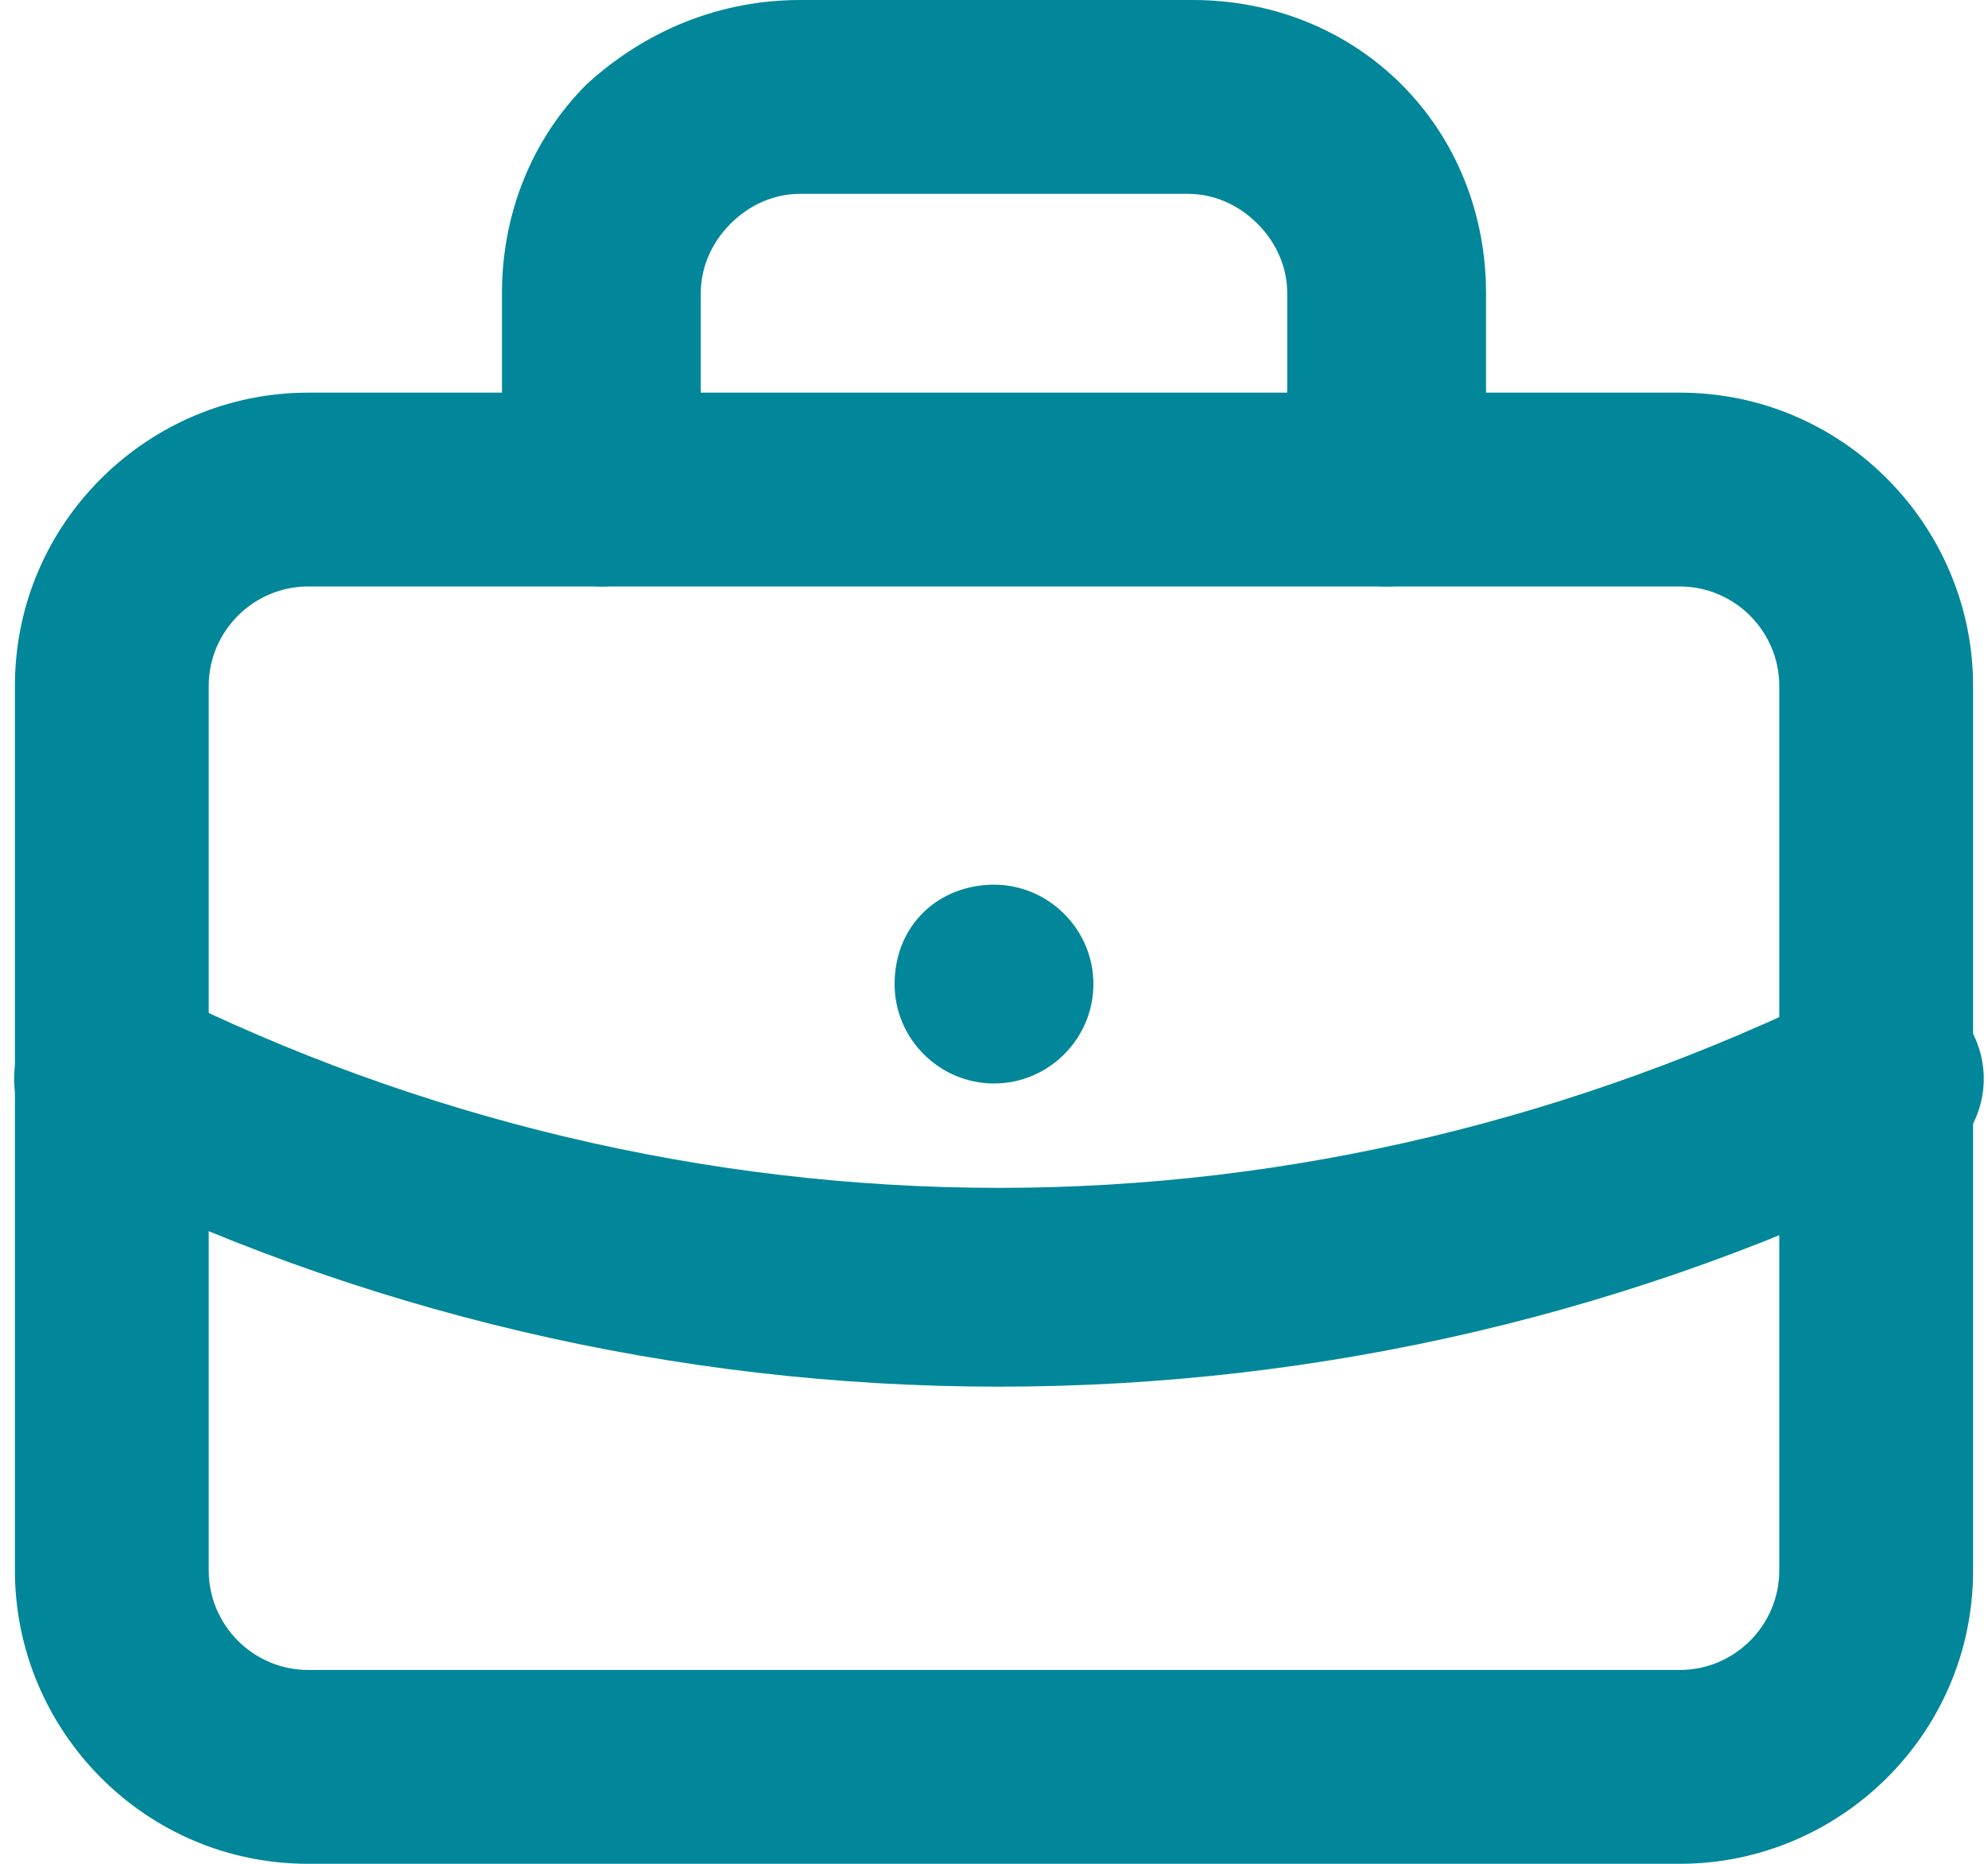 <?xml version="1.0" encoding="utf-8"?>
<!-- Generator: Adobe Illustrator 25.0.1, SVG Export Plug-In . SVG Version: 6.00 Build 0)  -->
<svg version="1.1" id="Capa_1" xmlns="http://www.w3.org/2000/svg" xmlns:xlink="http://www.w3.org/1999/xlink" x="0px" y="0px"
	 viewBox="0 0 40 37.5" style="enable-background:new 0 0 40 37.5;" xml:space="preserve">
<style type="text/css">
	.st0{fill-rule:evenodd;clip-rule:evenodd;fill:#018799;}
</style>
<path class="st0" d="M6.2,11.8c-1.1,0-2,0.9-2,2v17.8c0,1.1,0.9,2,2,2h27.6c1.1,0,2-0.9,2-2V13.8c0-1.1-0.9-2-2-2H6.2z M0.3,13.8
	c0-3.3,2.7-5.9,5.9-5.9h27.6c3.3,0,5.9,2.7,5.9,5.9v17.8c0,3.3-2.7,5.9-5.9,5.9H6.2c-3.3,0-5.9-2.7-5.9-5.9V13.8z"/>
<path class="st0" d="M16.1,3.9c-0.5,0-1,0.2-1.4,0.6c-0.4,0.4-0.6,0.9-0.6,1.4v3.9c0,1.1-0.9,2-2,2s-2-0.9-2-2V5.9
	c0-1.6,0.6-3.1,1.7-4.2C13,0.6,14.5,0,16.1,0h7.9c1.6,0,3.1,0.6,4.2,1.7c1.1,1.1,1.7,2.6,1.7,4.2v3.9c0,1.1-0.9,2-2,2
	c-1.1,0-2-0.9-2-2V5.9c0-0.5-0.2-1-0.6-1.4c-0.4-0.4-0.9-0.6-1.4-0.6H16.1z"/>
<path class="st0" d="M20,17.8c1.1,0,2,0.9,2,2v0c0,1.1-0.9,2-2,2c-1.1,0-2-0.9-2-2v0C18,18.6,18.9,17.8,20,17.8z"/>
<path class="st0" d="M0.5,20.8c0.5-1,1.7-1.4,2.7-0.9c5.2,2.6,11,4,16.9,4c5.9,0,11.6-1.4,16.9-4c1-0.5,2.2-0.1,2.7,0.9
	c0.5,1,0.1,2.2-0.9,2.7c-5.8,2.9-12.2,4.4-18.7,4.4c-6.5,0-12.9-1.5-18.7-4.4C0.4,23,0,21.8,0.5,20.8z"/>
</svg>
